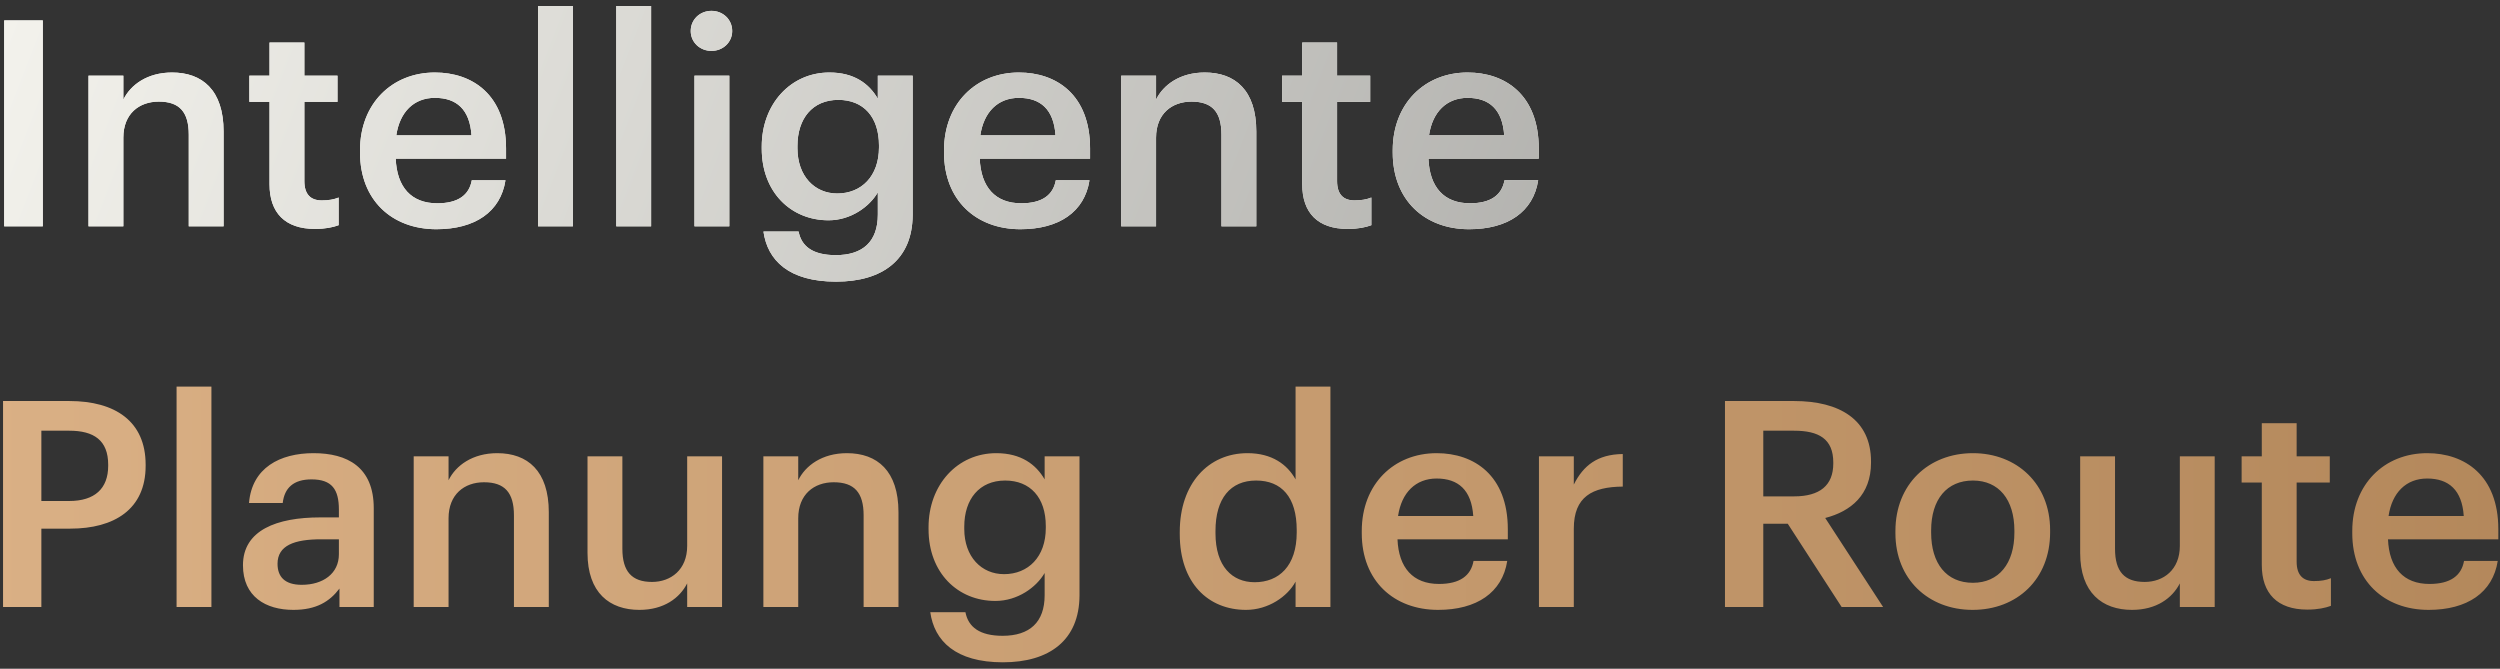 <svg xmlns="http://www.w3.org/2000/svg" fill="none" viewBox="0 0 243 65" height="65" width="243">
<rect x="0" y="0" width="243" height="65" fill="#333333" stroke="none"/>
<path fill="#F4F3ED" d="M0.408 22V1.98H4.16V22H0.408ZM8.602 22V7.356H11.99V9.68C12.69 8.252 14.314 7.048 16.722 7.048C19.662 7.048 21.734 8.756 21.734 12.788V22H18.346V13.096C18.346 10.884 17.45 9.876 15.434 9.876C13.53 9.876 11.99 11.052 11.99 13.376V22H8.602ZM30.621 22.252C27.709 22.252 26.197 20.684 26.197 17.912V9.904H24.237V7.356H26.197V4.136H29.585V7.356H32.805V9.904H29.585V17.604C29.585 18.892 30.201 19.48 31.265 19.48C31.937 19.48 32.441 19.396 32.917 19.2V21.888C32.385 22.084 31.657 22.252 30.621 22.252ZM42.413 22.28C38.101 22.28 34.993 19.452 34.993 14.832V14.608C34.993 10.072 38.101 7.048 42.273 7.048C45.913 7.048 49.189 9.204 49.189 14.44V15.42H38.465C38.577 18.192 39.977 19.76 42.497 19.76C44.541 19.76 45.605 18.948 45.857 17.52H49.133C48.657 20.6 46.165 22.28 42.413 22.28ZM38.521 13.152H45.829C45.661 10.632 44.373 9.512 42.273 9.512C40.229 9.512 38.857 10.884 38.521 13.152ZM52.299 22V0.58H55.687V22H52.299ZM59.901 22V0.58H63.289V22H59.901ZM69.154 4.948C68.034 4.948 67.138 4.108 67.138 3.016C67.138 1.896 68.034 1.056 69.154 1.056C70.274 1.056 71.17 1.896 71.17 3.016C71.17 4.108 70.274 4.948 69.154 4.948ZM67.502 22V7.356H70.89V22H67.502ZM81.264 27.376C76.672 27.376 74.6 25.304 74.208 22.504H77.624C77.904 23.96 79.024 24.8 81.236 24.8C83.868 24.8 85.324 23.484 85.324 20.852V18.696C84.512 20.096 82.692 21.412 80.536 21.412C76.868 21.412 74.04 18.668 74.04 14.44V14.244C74.04 10.128 76.84 7.048 80.62 7.048C83.028 7.048 84.484 8.14 85.324 9.596V7.356H88.712V20.908C88.684 25.22 85.8 27.376 81.264 27.376ZM81.376 18.808C83.728 18.808 85.436 17.128 85.436 14.328V14.132C85.436 11.36 83.924 9.708 81.488 9.708C78.968 9.708 77.512 11.528 77.512 14.188V14.412C77.512 17.128 79.192 18.808 81.376 18.808ZM99.179 22.28C94.867 22.28 91.759 19.452 91.759 14.832V14.608C91.759 10.072 94.867 7.048 99.039 7.048C102.679 7.048 105.955 9.204 105.955 14.44V15.42H95.231C95.343 18.192 96.743 19.76 99.263 19.76C101.307 19.76 102.371 18.948 102.623 17.52H105.899C105.423 20.6 102.931 22.28 99.179 22.28ZM95.287 13.152H102.595C102.427 10.632 101.139 9.512 99.039 9.512C96.995 9.512 95.623 10.884 95.287 13.152ZM108.981 22V7.356H112.369V9.68C113.069 8.252 114.693 7.048 117.101 7.048C120.041 7.048 122.113 8.756 122.113 12.788V22H118.725V13.096C118.725 10.884 117.829 9.876 115.813 9.876C113.909 9.876 112.369 11.052 112.369 13.376V22H108.981ZM131 22.252C128.088 22.252 126.576 20.684 126.576 17.912V9.904H124.616V7.356H126.576V4.136H129.964V7.356H133.184V9.904H129.964V17.604C129.964 18.892 130.58 19.48 131.644 19.48C132.316 19.48 132.82 19.396 133.296 19.2V21.888C132.764 22.084 132.036 22.252 131 22.252ZM142.792 22.28C138.48 22.28 135.372 19.452 135.372 14.832V14.608C135.372 10.072 138.48 7.048 142.652 7.048C146.292 7.048 149.568 9.204 149.568 14.44V15.42H138.844C138.956 18.192 140.356 19.76 142.876 19.76C144.92 19.76 145.984 18.948 146.236 17.52H149.512C149.036 20.6 146.544 22.28 142.792 22.28ZM138.9 13.152H146.208C146.04 10.632 144.752 9.512 142.652 9.512C140.608 9.512 139.236 10.884 138.9 13.152Z"></path>
<path fill="url(#paint0_linear_1910_46)" d="M0.408 22V1.98H4.16V22H0.408ZM8.602 22V7.356H11.99V9.68C12.69 8.252 14.314 7.048 16.722 7.048C19.662 7.048 21.734 8.756 21.734 12.788V22H18.346V13.096C18.346 10.884 17.45 9.876 15.434 9.876C13.53 9.876 11.99 11.052 11.99 13.376V22H8.602ZM30.621 22.252C27.709 22.252 26.197 20.684 26.197 17.912V9.904H24.237V7.356H26.197V4.136H29.585V7.356H32.805V9.904H29.585V17.604C29.585 18.892 30.201 19.48 31.265 19.48C31.937 19.48 32.441 19.396 32.917 19.2V21.888C32.385 22.084 31.657 22.252 30.621 22.252ZM42.413 22.28C38.101 22.28 34.993 19.452 34.993 14.832V14.608C34.993 10.072 38.101 7.048 42.273 7.048C45.913 7.048 49.189 9.204 49.189 14.44V15.42H38.465C38.577 18.192 39.977 19.76 42.497 19.76C44.541 19.76 45.605 18.948 45.857 17.52H49.133C48.657 20.6 46.165 22.28 42.413 22.28ZM38.521 13.152H45.829C45.661 10.632 44.373 9.512 42.273 9.512C40.229 9.512 38.857 10.884 38.521 13.152ZM52.299 22V0.58H55.687V22H52.299ZM59.901 22V0.58H63.289V22H59.901ZM69.154 4.948C68.034 4.948 67.138 4.108 67.138 3.016C67.138 1.896 68.034 1.056 69.154 1.056C70.274 1.056 71.17 1.896 71.17 3.016C71.17 4.108 70.274 4.948 69.154 4.948ZM67.502 22V7.356H70.89V22H67.502ZM81.264 27.376C76.672 27.376 74.6 25.304 74.208 22.504H77.624C77.904 23.96 79.024 24.8 81.236 24.8C83.868 24.8 85.324 23.484 85.324 20.852V18.696C84.512 20.096 82.692 21.412 80.536 21.412C76.868 21.412 74.04 18.668 74.04 14.44V14.244C74.04 10.128 76.84 7.048 80.62 7.048C83.028 7.048 84.484 8.14 85.324 9.596V7.356H88.712V20.908C88.684 25.22 85.8 27.376 81.264 27.376ZM81.376 18.808C83.728 18.808 85.436 17.128 85.436 14.328V14.132C85.436 11.36 83.924 9.708 81.488 9.708C78.968 9.708 77.512 11.528 77.512 14.188V14.412C77.512 17.128 79.192 18.808 81.376 18.808ZM99.179 22.28C94.867 22.28 91.759 19.452 91.759 14.832V14.608C91.759 10.072 94.867 7.048 99.039 7.048C102.679 7.048 105.955 9.204 105.955 14.44V15.42H95.231C95.343 18.192 96.743 19.76 99.263 19.76C101.307 19.76 102.371 18.948 102.623 17.52H105.899C105.423 20.6 102.931 22.28 99.179 22.28ZM95.287 13.152H102.595C102.427 10.632 101.139 9.512 99.039 9.512C96.995 9.512 95.623 10.884 95.287 13.152ZM108.981 22V7.356H112.369V9.68C113.069 8.252 114.693 7.048 117.101 7.048C120.041 7.048 122.113 8.756 122.113 12.788V22H118.725V13.096C118.725 10.884 117.829 9.876 115.813 9.876C113.909 9.876 112.369 11.052 112.369 13.376V22H108.981ZM131 22.252C128.088 22.252 126.576 20.684 126.576 17.912V9.904H124.616V7.356H126.576V4.136H129.964V7.356H133.184V9.904H129.964V17.604C129.964 18.892 130.58 19.48 131.644 19.48C132.316 19.48 132.82 19.396 133.296 19.2V21.888C132.764 22.084 132.036 22.252 131 22.252ZM142.792 22.28C138.48 22.28 135.372 19.452 135.372 14.832V14.608C135.372 10.072 138.48 7.048 142.652 7.048C146.292 7.048 149.568 9.204 149.568 14.44V15.42H138.844C138.956 18.192 140.356 19.76 142.876 19.76C144.92 19.76 145.984 18.948 146.236 17.52H149.512C149.036 20.6 146.544 22.28 142.792 22.28ZM138.9 13.152H146.208C146.04 10.632 144.752 9.512 142.652 9.512C140.608 9.512 139.236 10.884 138.9 13.152Z"></path>
<path fill="url(#paint1_linear_1910_46)" d="M0.296 59V38.98H6.736C11.216 38.98 14.156 40.968 14.156 45.168V45.28C14.156 49.508 11.104 51.384 6.82 51.384H4.02V59H0.296ZM4.02 48.696H6.736C9.2 48.696 10.516 47.492 10.516 45.28V45.168C10.516 42.788 9.116 41.864 6.736 41.864H4.02V48.696ZM17.163 59V37.58H20.55V59H17.163ZM28.516 59.28C25.828 59.28 23.616 57.992 23.616 54.94C23.616 51.524 26.92 50.292 31.12 50.292H32.94V49.536C32.94 47.576 32.268 46.596 30.28 46.596C28.516 46.596 27.648 47.436 27.48 48.892H24.204C24.484 45.476 27.2 44.048 30.476 44.048C33.752 44.048 36.328 45.392 36.328 49.396V59H32.996V57.208C32.044 58.468 30.756 59.28 28.516 59.28ZM29.328 56.844C31.4 56.844 32.94 55.752 32.94 53.876V52.42H31.204C28.628 52.42 26.976 53.008 26.976 54.8C26.976 56.032 27.648 56.844 29.328 56.844ZM40.211 59V44.356H43.599V46.68C44.299 45.252 45.923 44.048 48.331 44.048C51.271 44.048 53.343 45.756 53.343 49.788V59H49.955V50.096C49.955 47.884 49.059 46.876 47.043 46.876C45.139 46.876 43.599 48.052 43.599 50.376V59H40.211ZM62.147 59.28C59.263 59.28 57.106 57.628 57.106 53.736V44.356H60.495V53.344C60.495 55.556 61.419 56.564 63.379 56.564C65.198 56.564 66.794 55.388 66.794 53.064V44.356H70.183V59H66.794V56.704C66.067 58.132 64.526 59.28 62.147 59.28ZM74.2 59V44.356H77.588V46.68C78.288 45.252 79.912 44.048 82.32 44.048C85.26 44.048 87.332 45.756 87.332 49.788V59H83.944V50.096C83.944 47.884 83.048 46.876 81.032 46.876C79.128 46.876 77.588 48.052 77.588 50.376V59H74.2ZM97.479 64.376C92.887 64.376 90.815 62.304 90.423 59.504H93.839C94.119 60.96 95.239 61.8 97.451 61.8C100.083 61.8 101.539 60.484 101.539 57.852V55.696C100.727 57.096 98.907 58.412 96.751 58.412C93.083 58.412 90.255 55.668 90.255 51.44V51.244C90.255 47.128 93.055 44.048 96.835 44.048C99.243 44.048 100.699 45.14 101.539 46.596V44.356H104.927V57.908C104.899 62.22 102.015 64.376 97.479 64.376ZM97.591 55.808C99.943 55.808 101.651 54.128 101.651 51.328V51.132C101.651 48.36 100.139 46.708 97.703 46.708C95.183 46.708 93.727 48.528 93.727 51.188V51.412C93.727 54.128 95.407 55.808 97.591 55.808ZM121.113 59.28C117.445 59.28 114.673 56.676 114.673 51.916V51.692C114.673 47.016 117.445 44.048 121.253 44.048C123.633 44.048 125.117 45.14 125.929 46.596V37.58H129.317V59H125.929V56.536C125.145 57.992 123.269 59.28 121.113 59.28ZM121.953 56.592C124.305 56.592 126.041 55.024 126.041 51.748V51.524C126.041 48.304 124.557 46.708 122.093 46.708C119.601 46.708 118.145 48.444 118.145 51.608V51.832C118.145 55.052 119.769 56.592 121.953 56.592ZM139.784 59.28C135.472 59.28 132.364 56.452 132.364 51.832V51.608C132.364 47.072 135.472 44.048 139.644 44.048C143.284 44.048 146.56 46.204 146.56 51.44V52.42H135.836C135.948 55.192 137.348 56.76 139.868 56.76C141.912 56.76 142.976 55.948 143.228 54.52H146.504C146.028 57.6 143.536 59.28 139.784 59.28ZM135.892 50.152H143.2C143.032 47.632 141.744 46.512 139.644 46.512C137.6 46.512 136.228 47.884 135.892 50.152ZM149.586 59V44.356H152.974V47.1C153.898 45.252 155.27 44.16 157.734 44.132V47.296C154.766 47.324 152.974 48.276 152.974 51.384V59H149.586ZM167.667 59V38.98H174.387C178.783 38.98 181.863 40.772 181.863 44.86V44.972C181.863 48.108 179.903 49.704 177.411 50.348L183.039 59H179.007L173.771 50.908H171.391V59H167.667ZM171.391 48.248H174.387C176.879 48.248 178.195 47.184 178.195 45.056V44.944C178.195 42.648 176.767 41.864 174.387 41.864H171.391V48.248ZM191.739 59.28C187.427 59.28 184.235 56.284 184.235 51.832V51.608C184.235 47.072 187.455 44.048 191.767 44.048C196.051 44.048 199.271 47.044 199.271 51.524V51.748C199.271 56.312 196.051 59.28 191.739 59.28ZM191.767 56.648C194.287 56.648 195.799 54.772 195.799 51.776V51.58C195.799 48.556 194.287 46.708 191.767 46.708C189.247 46.708 187.707 48.528 187.707 51.552V51.776C187.707 54.772 189.191 56.648 191.767 56.648ZM207.232 59.28C204.348 59.28 202.192 57.628 202.192 53.736V44.356H205.58V53.344C205.58 55.556 206.504 56.564 208.464 56.564C210.284 56.564 211.88 55.388 211.88 53.064V44.356H215.268V59H211.88V56.704C211.152 58.132 209.612 59.28 207.232 59.28ZM224.27 59.252C221.358 59.252 219.846 57.684 219.846 54.912V46.904H217.886V44.356H219.846V41.136H223.234V44.356H226.454V46.904H223.234V54.604C223.234 55.892 223.85 56.48 224.914 56.48C225.586 56.48 226.09 56.396 226.566 56.2V58.888C226.034 59.084 225.306 59.252 224.27 59.252ZM236.061 59.28C231.749 59.28 228.641 56.452 228.641 51.832V51.608C228.641 47.072 231.749 44.048 235.921 44.048C239.561 44.048 242.837 46.204 242.837 51.44V52.42H232.113C232.225 55.192 233.625 56.76 236.145 56.76C238.189 56.76 239.253 55.948 239.505 54.52H242.781C242.305 57.6 239.813 59.28 236.061 59.28ZM232.169 50.152H239.477C239.309 47.632 238.021 46.512 235.921 46.512C233.877 46.512 232.505 47.884 232.169 50.152Z"></path>
<defs>
<linearGradient gradientUnits="userSpaceOnUse" y2="131.997" x2="333.344" y1="2" x1="-2" id="paint0_linear_1910_46">
<stop stop-color="#F4F3ED"></stop>
<stop stop-color="#5A5A5A" offset="1"></stop>
</linearGradient>
<linearGradient gradientUnits="userSpaceOnUse" y2="30.5" x2="287" y1="30.5" x1="-2" id="paint1_linear_1910_46">
<stop stop-color="#DAB085"></stop>
<stop stop-color="#AD8154" offset="1"></stop>
</linearGradient>
</defs>
</svg>
